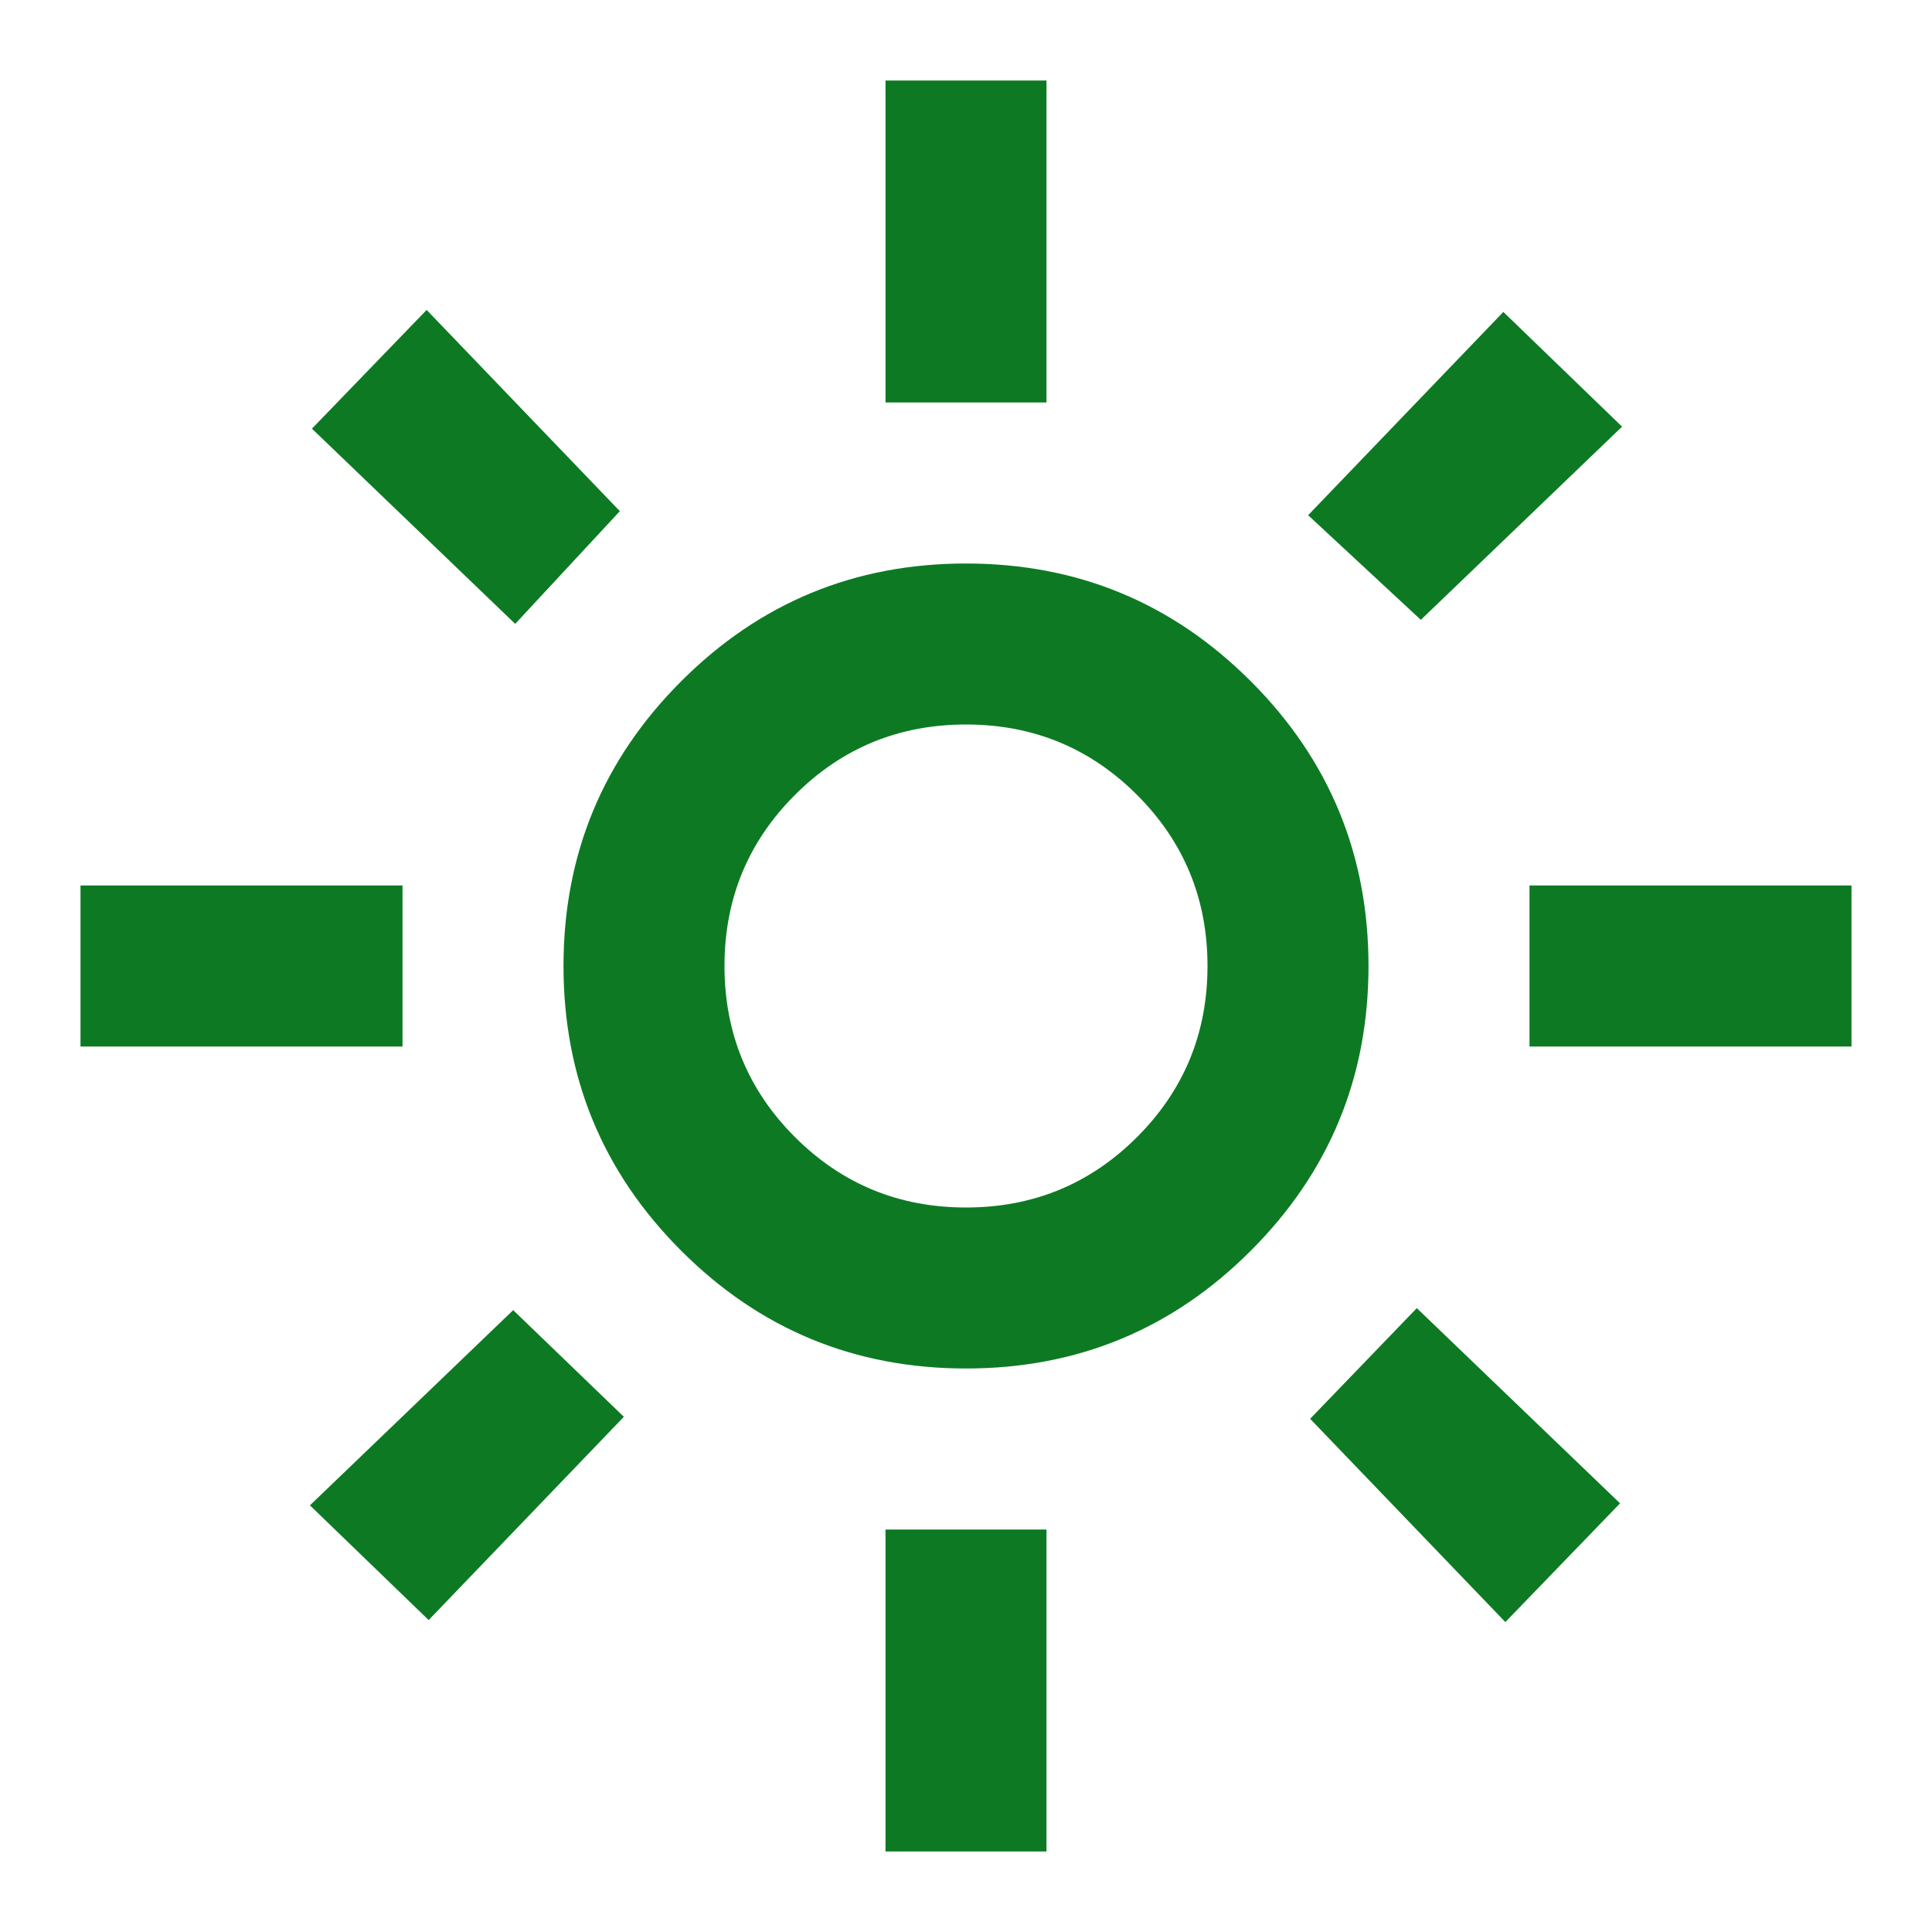 <svg width="72" height="72" viewBox="0 0 72 72" fill="none" xmlns="http://www.w3.org/2000/svg">
<path d="M36 45C38.5 45 40.625 44.125 42.375 42.375C44.125 40.625 45 38.5 45 36C45 33.5 44.125 31.375 42.375 29.625C40.625 27.875 38.5 27 36 27C33.5 27 31.375 27.875 29.625 29.625C27.875 31.375 27 33.5 27 36C27 38.5 27.875 40.625 29.625 42.375C31.375 44.125 33.5 45 36 45ZM36 51C31.85 51 28.312 49.538 25.387 46.612C22.462 43.688 21 40.15 21 36C21 31.85 22.462 28.312 25.387 25.387C28.312 22.462 31.85 21 36 21C40.15 21 43.688 22.462 46.612 25.387C49.538 28.312 51 31.85 51 36C51 40.15 49.538 43.688 46.612 46.612C43.688 49.538 40.15 51 36 51ZM15 39H3V33H15V39ZM69 39H57V33H69V39ZM33 15V3H39V15H33ZM33 69V57H39V69H33ZM19.2 23.25L11.625 15.975L15.9 11.55L23.1 19.05L19.2 23.25ZM56.1 60.45L48.825 52.875L52.8 48.75L60.375 56.025L56.1 60.45ZM48.75 19.2L56.025 11.625L60.45 15.9L52.95 23.1L48.75 19.2ZM11.55 56.1L19.125 48.825L23.25 52.8L15.975 60.375L11.55 56.1Z" fill="#0D7A23"/>
</svg>
